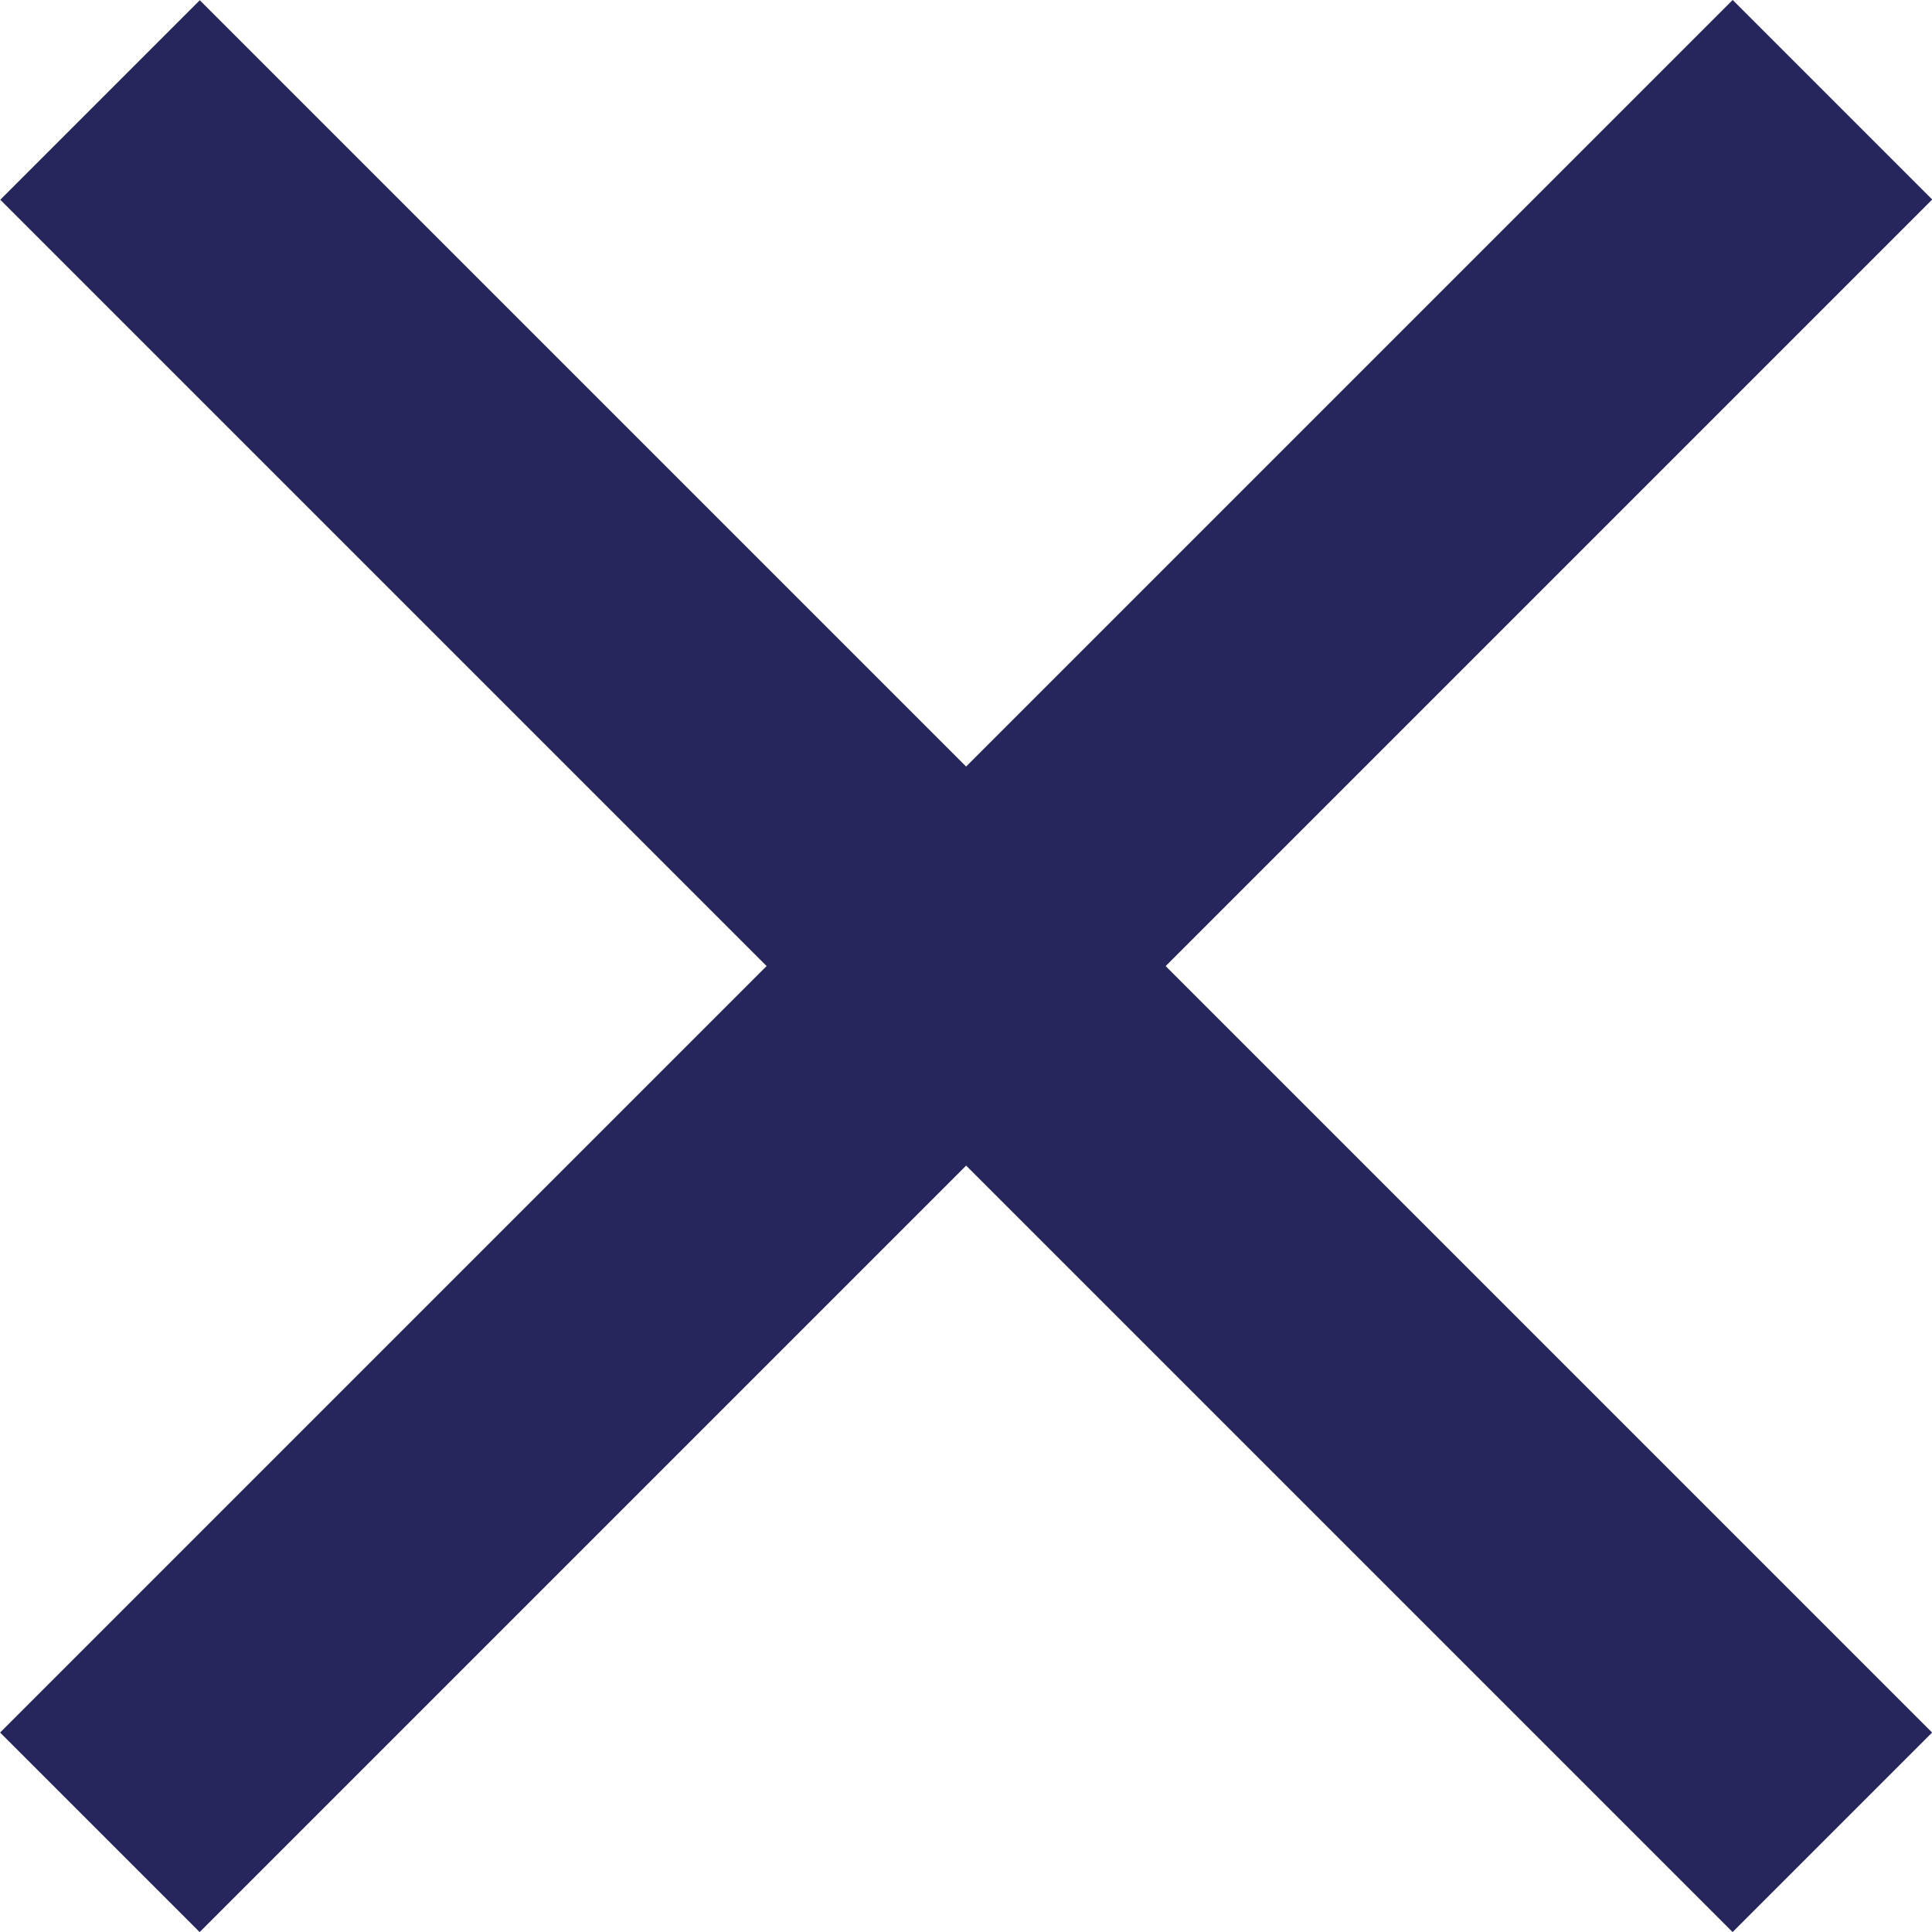 <svg width="17" height="17" viewBox="0 0 17 17" fill="none" xmlns="http://www.w3.org/2000/svg">
<rect x="0.001" y="15.245" width="21.56" height="2.483" transform="rotate(-45 0.001 15.245)" fill="#24265C"/>
<rect width="21.56" height="2.483" transform="matrix(-0.707 -0.707 -0.707 0.707 17.001 15.245)" fill="#24265C"/>
</svg>
